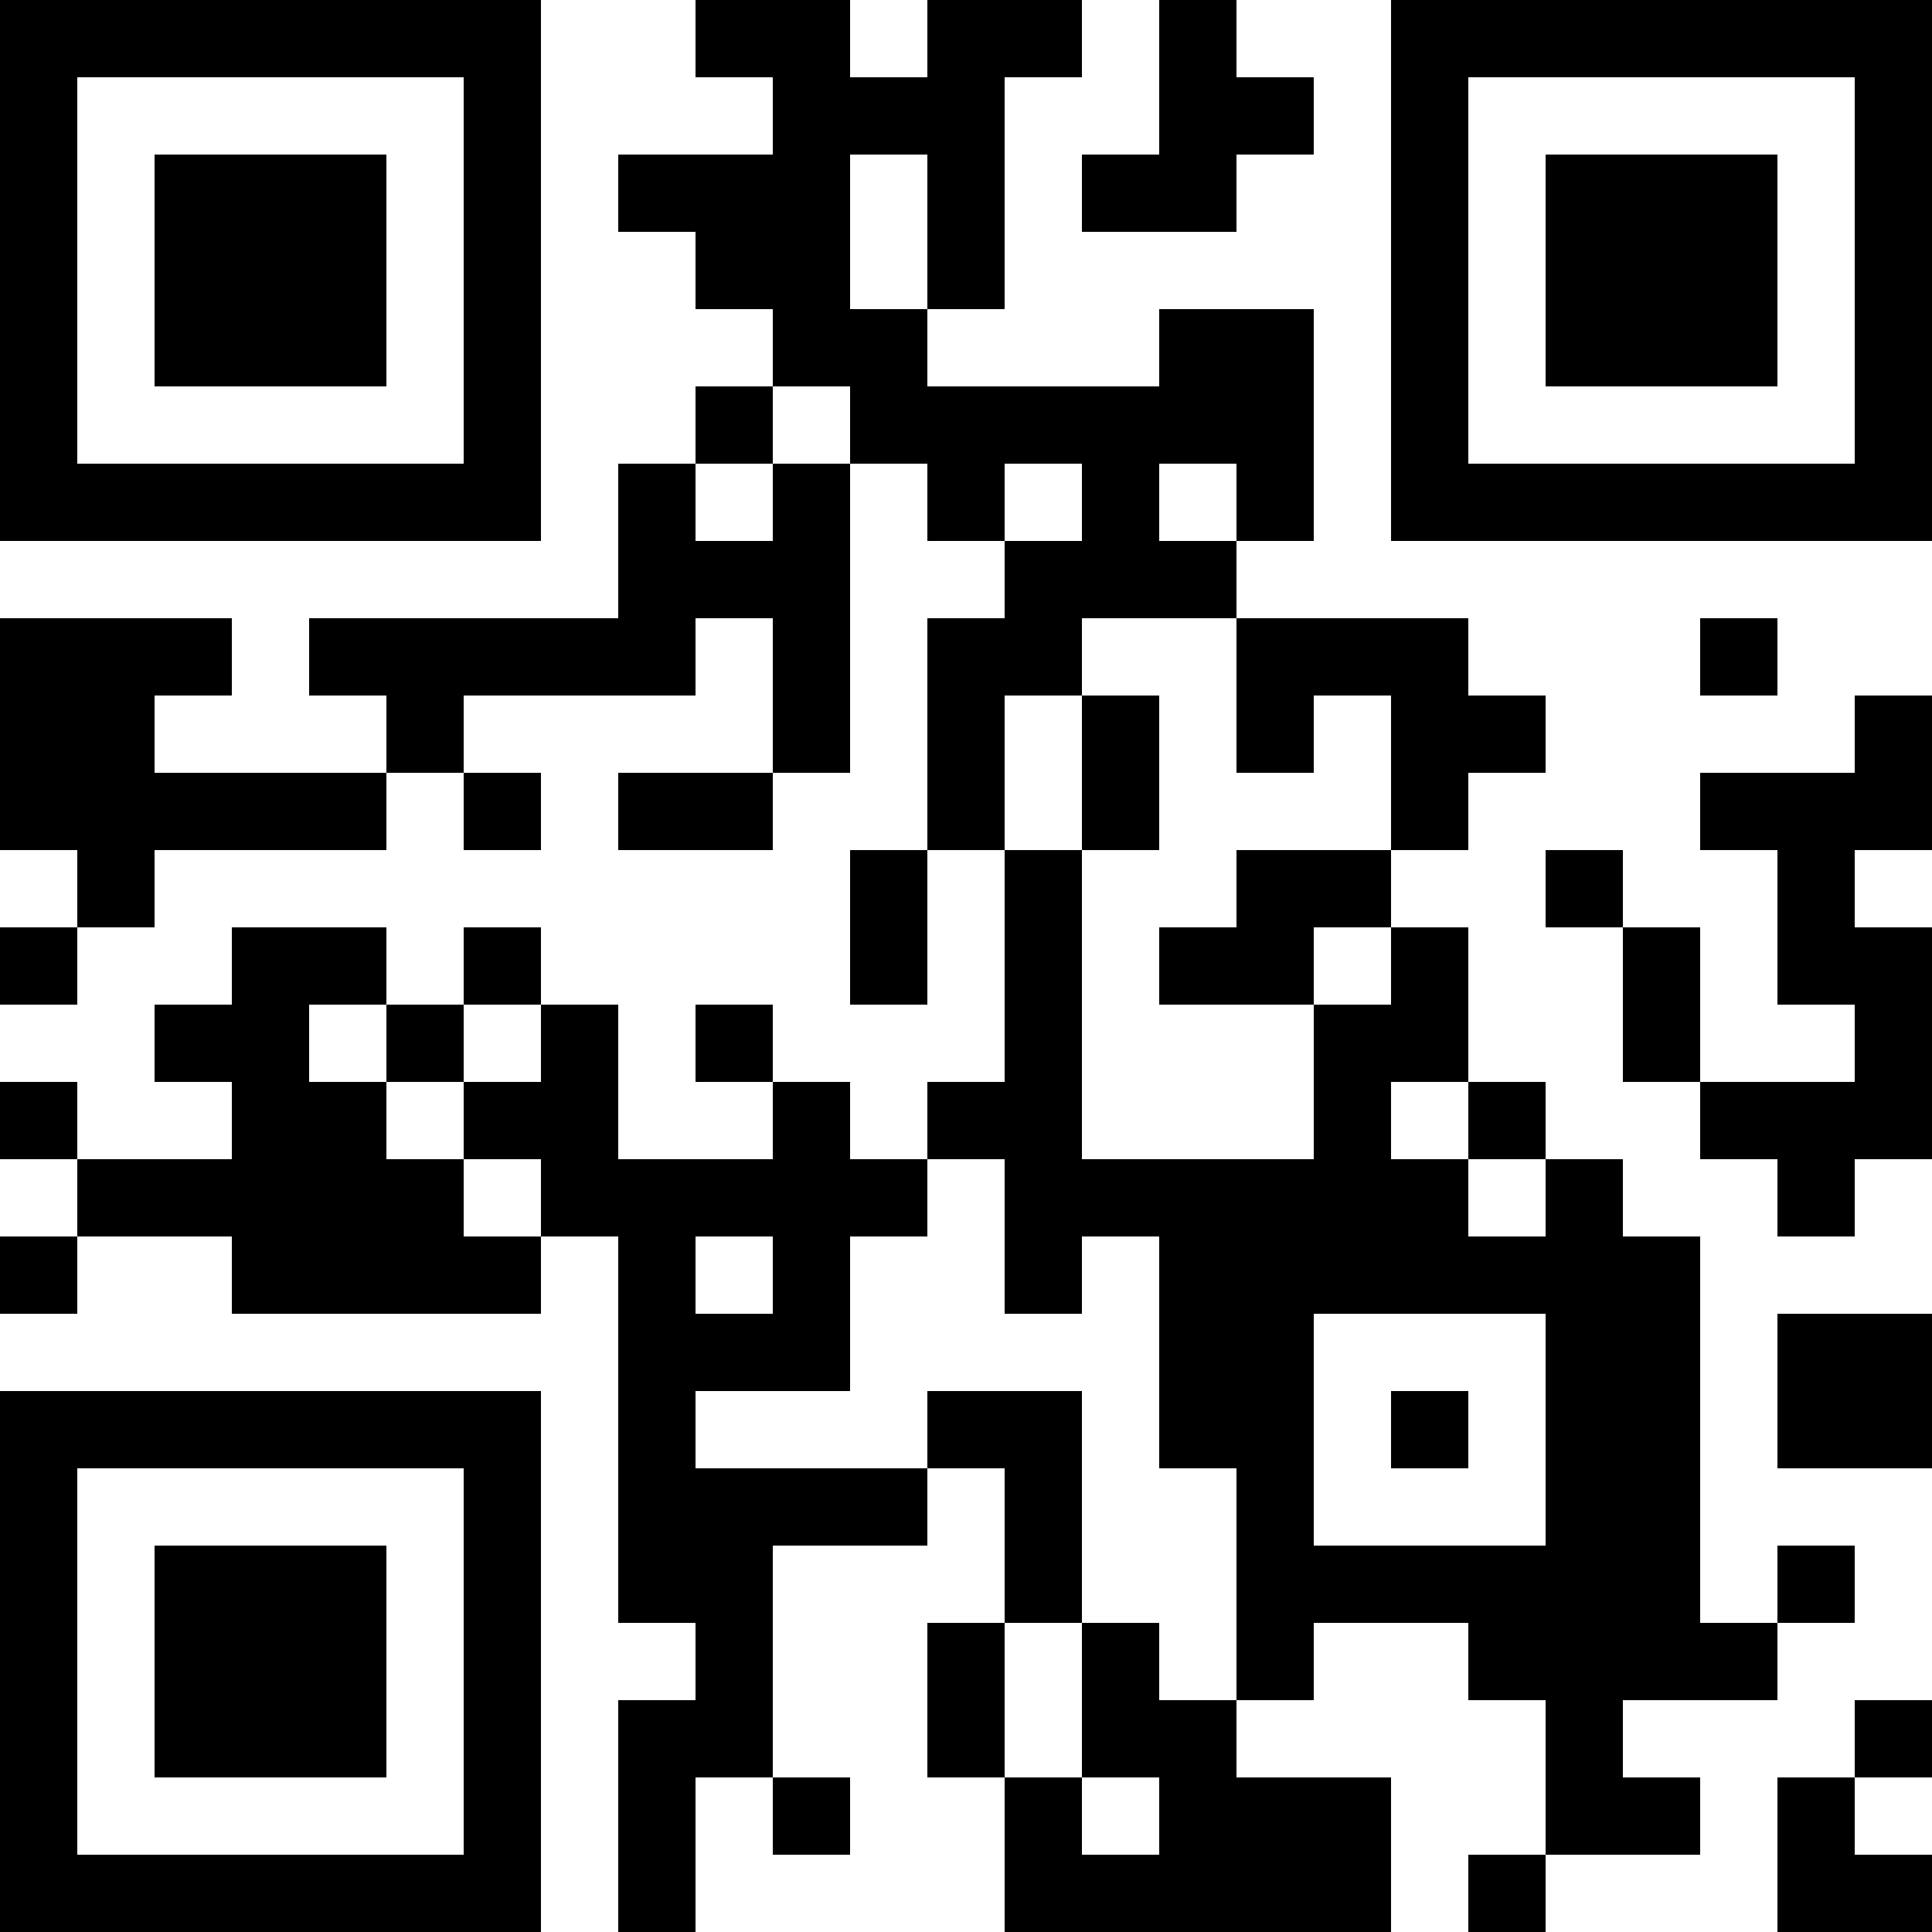<?xml version="1.0" encoding="UTF-8"?>
<svg xmlns="http://www.w3.org/2000/svg" version="1.1" width="1000" height="1000" viewBox="0 0 1000 1000"><rect x="0" y="0" width="1000" height="1000" fill="#ffffff"/><g transform="scale(40)"><g transform="translate(0,0)"><path fill-rule="evenodd" d="M9 0L9 1L10 1L10 2L8 2L8 3L9 3L9 4L10 4L10 5L9 5L9 6L8 6L8 8L4 8L4 9L5 9L5 10L2 10L2 9L3 9L3 8L0 8L0 11L1 11L1 12L0 12L0 13L1 13L1 12L2 12L2 11L5 11L5 10L6 10L6 11L7 11L7 10L6 10L6 9L9 9L9 8L10 8L10 10L8 10L8 11L10 11L10 10L11 10L11 6L12 6L12 7L13 7L13 8L12 8L12 11L11 11L11 13L12 13L12 11L13 11L13 14L12 14L12 15L11 15L11 14L10 14L10 13L9 13L9 14L10 14L10 15L8 15L8 13L7 13L7 12L6 12L6 13L5 13L5 12L3 12L3 13L2 13L2 14L3 14L3 15L1 15L1 14L0 14L0 15L1 15L1 16L0 16L0 17L1 17L1 16L3 16L3 17L7 17L7 16L8 16L8 21L9 21L9 22L8 22L8 25L9 25L9 23L10 23L10 24L11 24L11 23L10 23L10 20L12 20L12 19L13 19L13 21L12 21L12 23L13 23L13 25L18 25L18 23L16 23L16 22L17 22L17 21L19 21L19 22L20 22L20 24L19 24L19 25L20 25L20 24L22 24L22 23L21 23L21 22L23 22L23 21L24 21L24 20L23 20L23 21L22 21L22 16L21 16L21 15L20 15L20 14L19 14L19 12L18 12L18 11L19 11L19 10L20 10L20 9L19 9L19 8L16 8L16 7L17 7L17 4L15 4L15 5L12 5L12 4L13 4L13 1L14 1L14 0L12 0L12 1L11 1L11 0ZM15 0L15 2L14 2L14 3L16 3L16 2L17 2L17 1L16 1L16 0ZM11 2L11 4L12 4L12 2ZM10 5L10 6L9 6L9 7L10 7L10 6L11 6L11 5ZM13 6L13 7L14 7L14 6ZM15 6L15 7L16 7L16 6ZM14 8L14 9L13 9L13 11L14 11L14 15L17 15L17 13L18 13L18 12L17 12L17 13L15 13L15 12L16 12L16 11L18 11L18 9L17 9L17 10L16 10L16 8ZM22 8L22 9L23 9L23 8ZM14 9L14 11L15 11L15 9ZM24 9L24 10L22 10L22 11L23 11L23 13L24 13L24 14L22 14L22 12L21 12L21 11L20 11L20 12L21 12L21 14L22 14L22 15L23 15L23 16L24 16L24 15L25 15L25 12L24 12L24 11L25 11L25 9ZM4 13L4 14L5 14L5 15L6 15L6 16L7 16L7 15L6 15L6 14L7 14L7 13L6 13L6 14L5 14L5 13ZM18 14L18 15L19 15L19 16L20 16L20 15L19 15L19 14ZM12 15L12 16L11 16L11 18L9 18L9 19L12 19L12 18L14 18L14 21L13 21L13 23L14 23L14 24L15 24L15 23L14 23L14 21L15 21L15 22L16 22L16 19L15 19L15 16L14 16L14 17L13 17L13 15ZM9 16L9 17L10 17L10 16ZM17 17L17 20L20 20L20 17ZM23 17L23 19L25 19L25 17ZM18 18L18 19L19 19L19 18ZM24 22L24 23L23 23L23 25L25 25L25 24L24 24L24 23L25 23L25 22ZM0 0L0 7L7 7L7 0ZM1 1L1 6L6 6L6 1ZM2 2L2 5L5 5L5 2ZM18 0L18 7L25 7L25 0ZM19 1L19 6L24 6L24 1ZM20 2L20 5L23 5L23 2ZM0 18L0 25L7 25L7 18ZM1 19L1 24L6 24L6 19ZM2 20L2 23L5 23L5 20Z" fill="#000000"/></g></g></svg>
